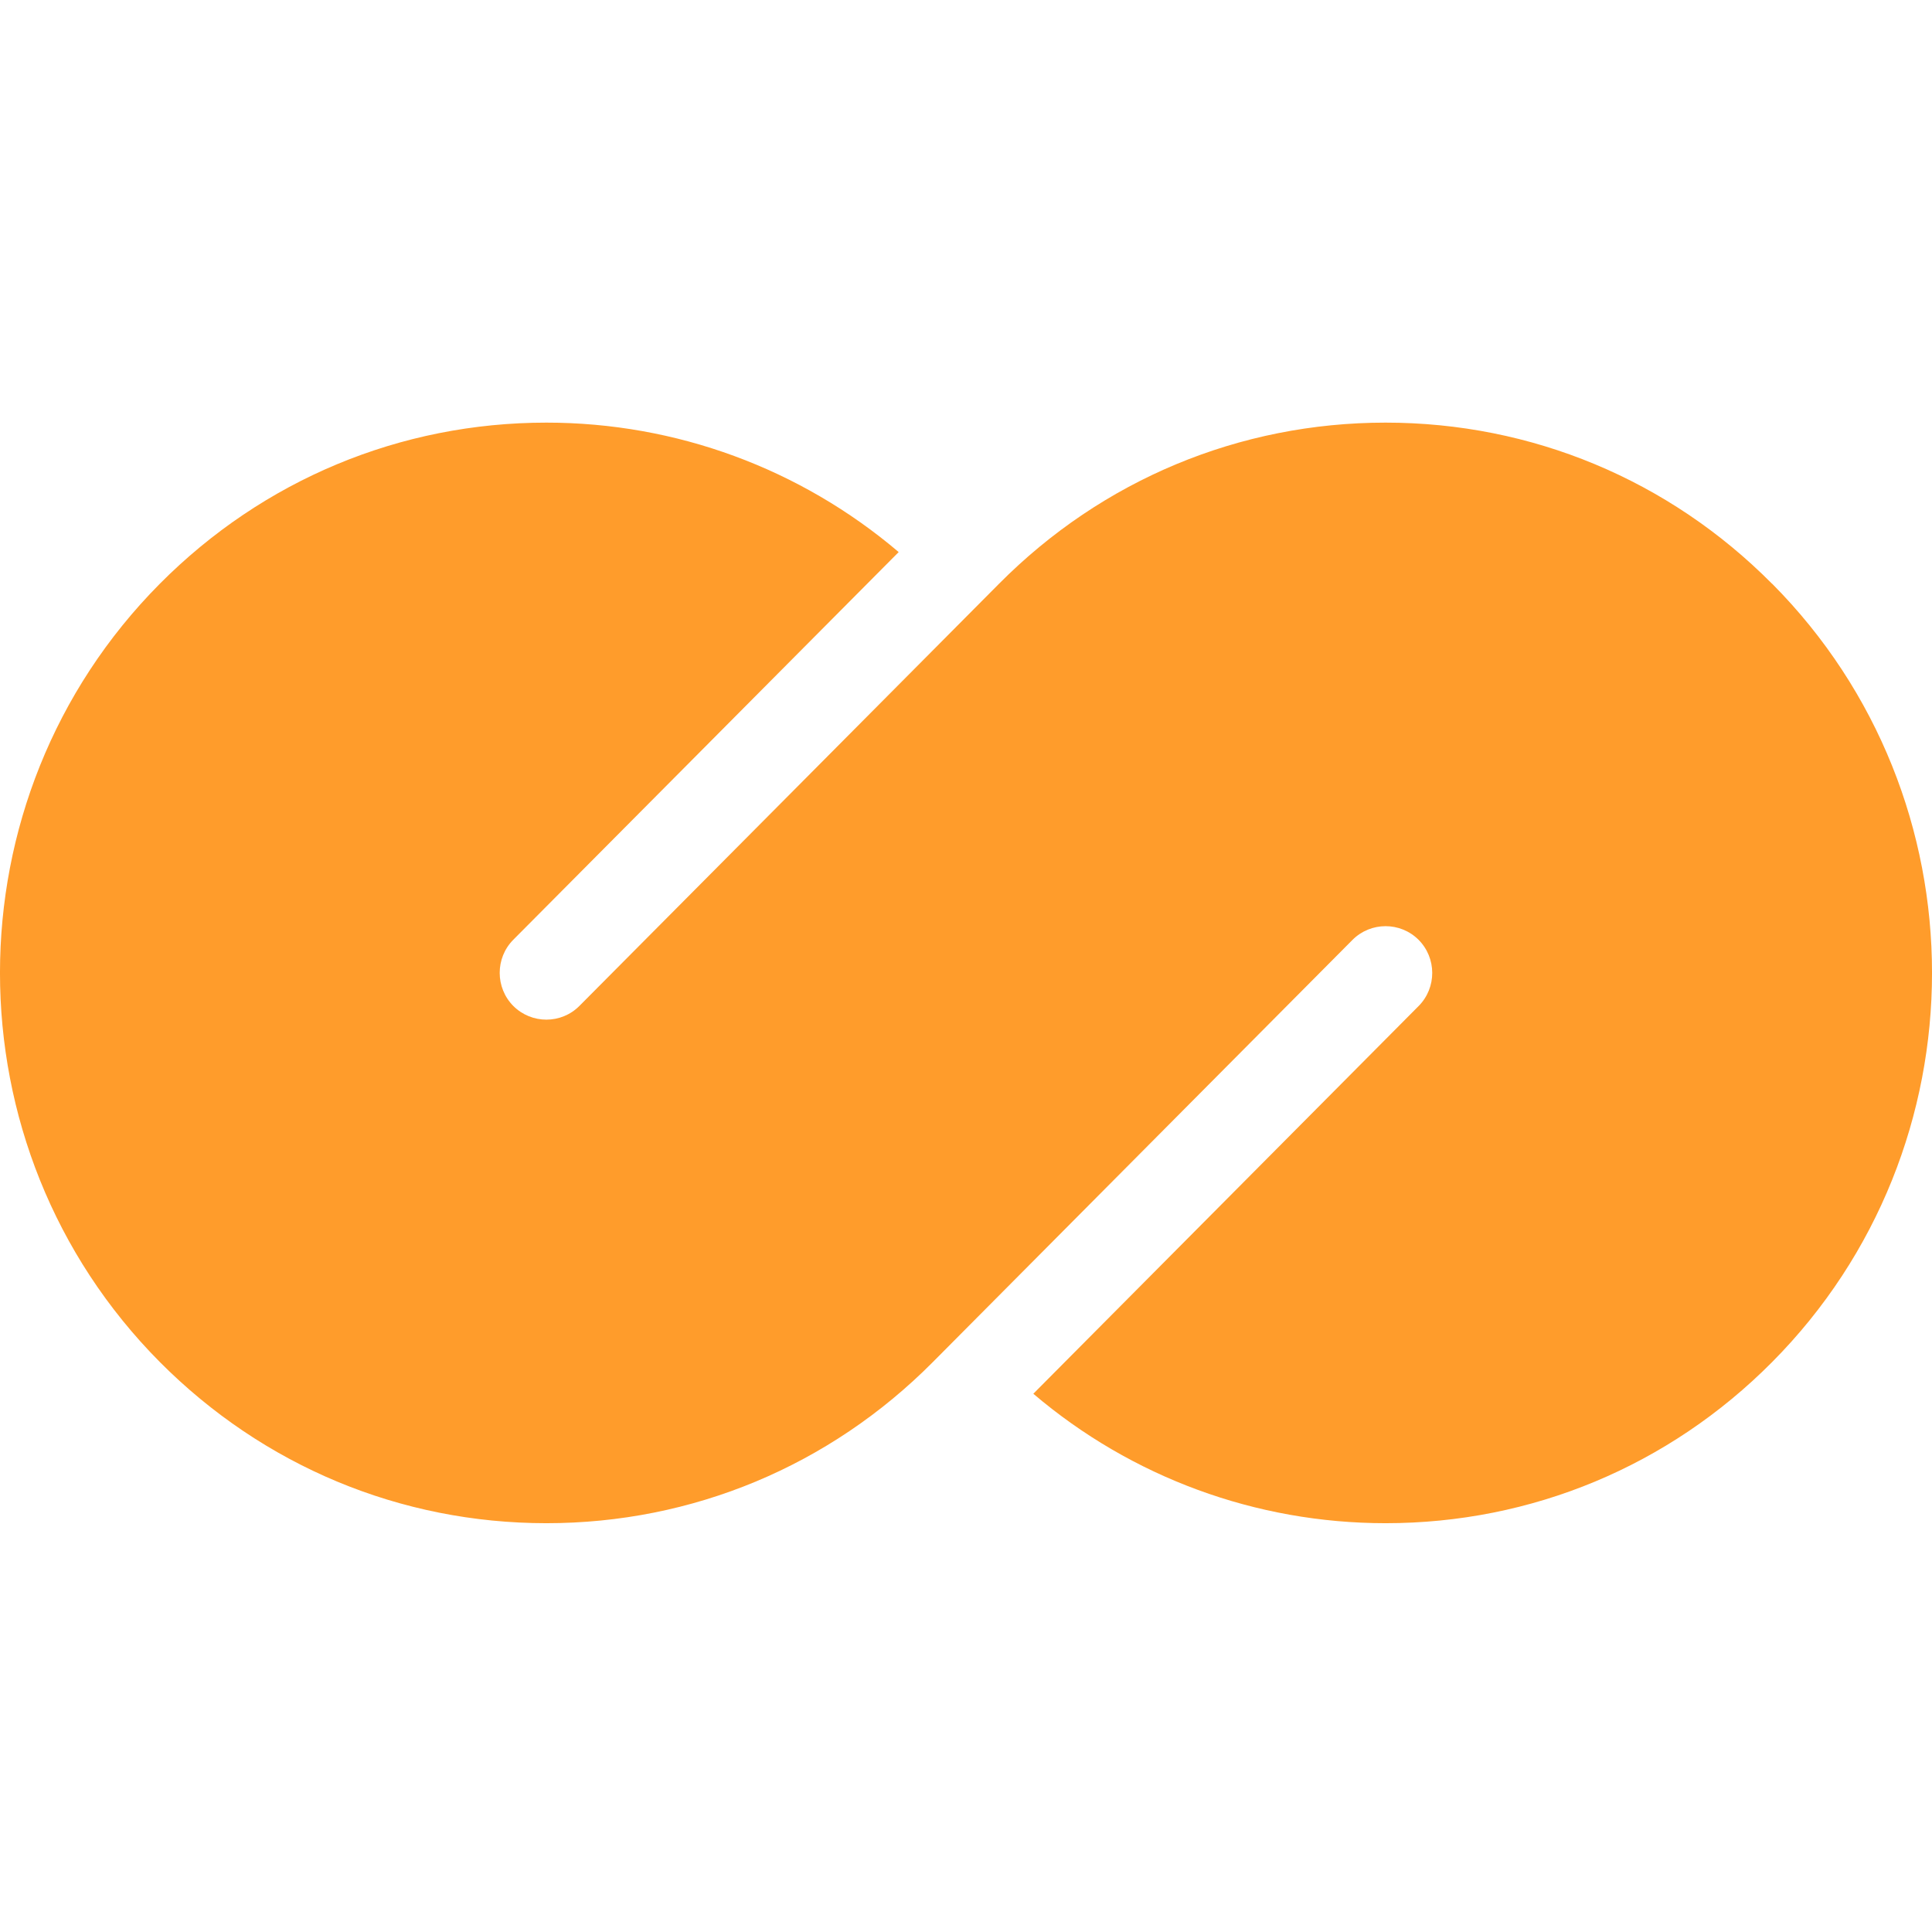 <svg width="32" height="32" viewBox="0 0 32 32" fill="none" xmlns="http://www.w3.org/2000/svg">
<path d="M29.35 9.668C27.642 7.947 25.367 7 22.949 7C20.531 7 18.257 7.947 16.548 9.668L9.597 16.661C9.296 16.964 8.806 16.964 8.503 16.663C8.202 16.361 8.201 15.869 8.501 15.566L14.885 9.144C13.255 7.759 11.196 7 9.05 7C6.631 7 4.359 7.947 2.648 9.668C-0.883 13.223 -0.883 19.006 2.648 22.56C4.359 24.28 6.631 25.229 9.05 25.229C11.468 25.229 13.741 24.282 15.451 22.56L22.401 15.568C22.703 15.265 23.193 15.265 23.495 15.565C23.797 15.867 23.798 16.359 23.498 16.662L17.115 23.085C18.743 24.47 20.803 25.229 22.95 25.229C25.369 25.229 27.643 24.282 29.352 22.56C32.883 19.005 32.883 13.222 29.352 9.668H29.35Z" fill="#FF9C2B"/>
</svg>
